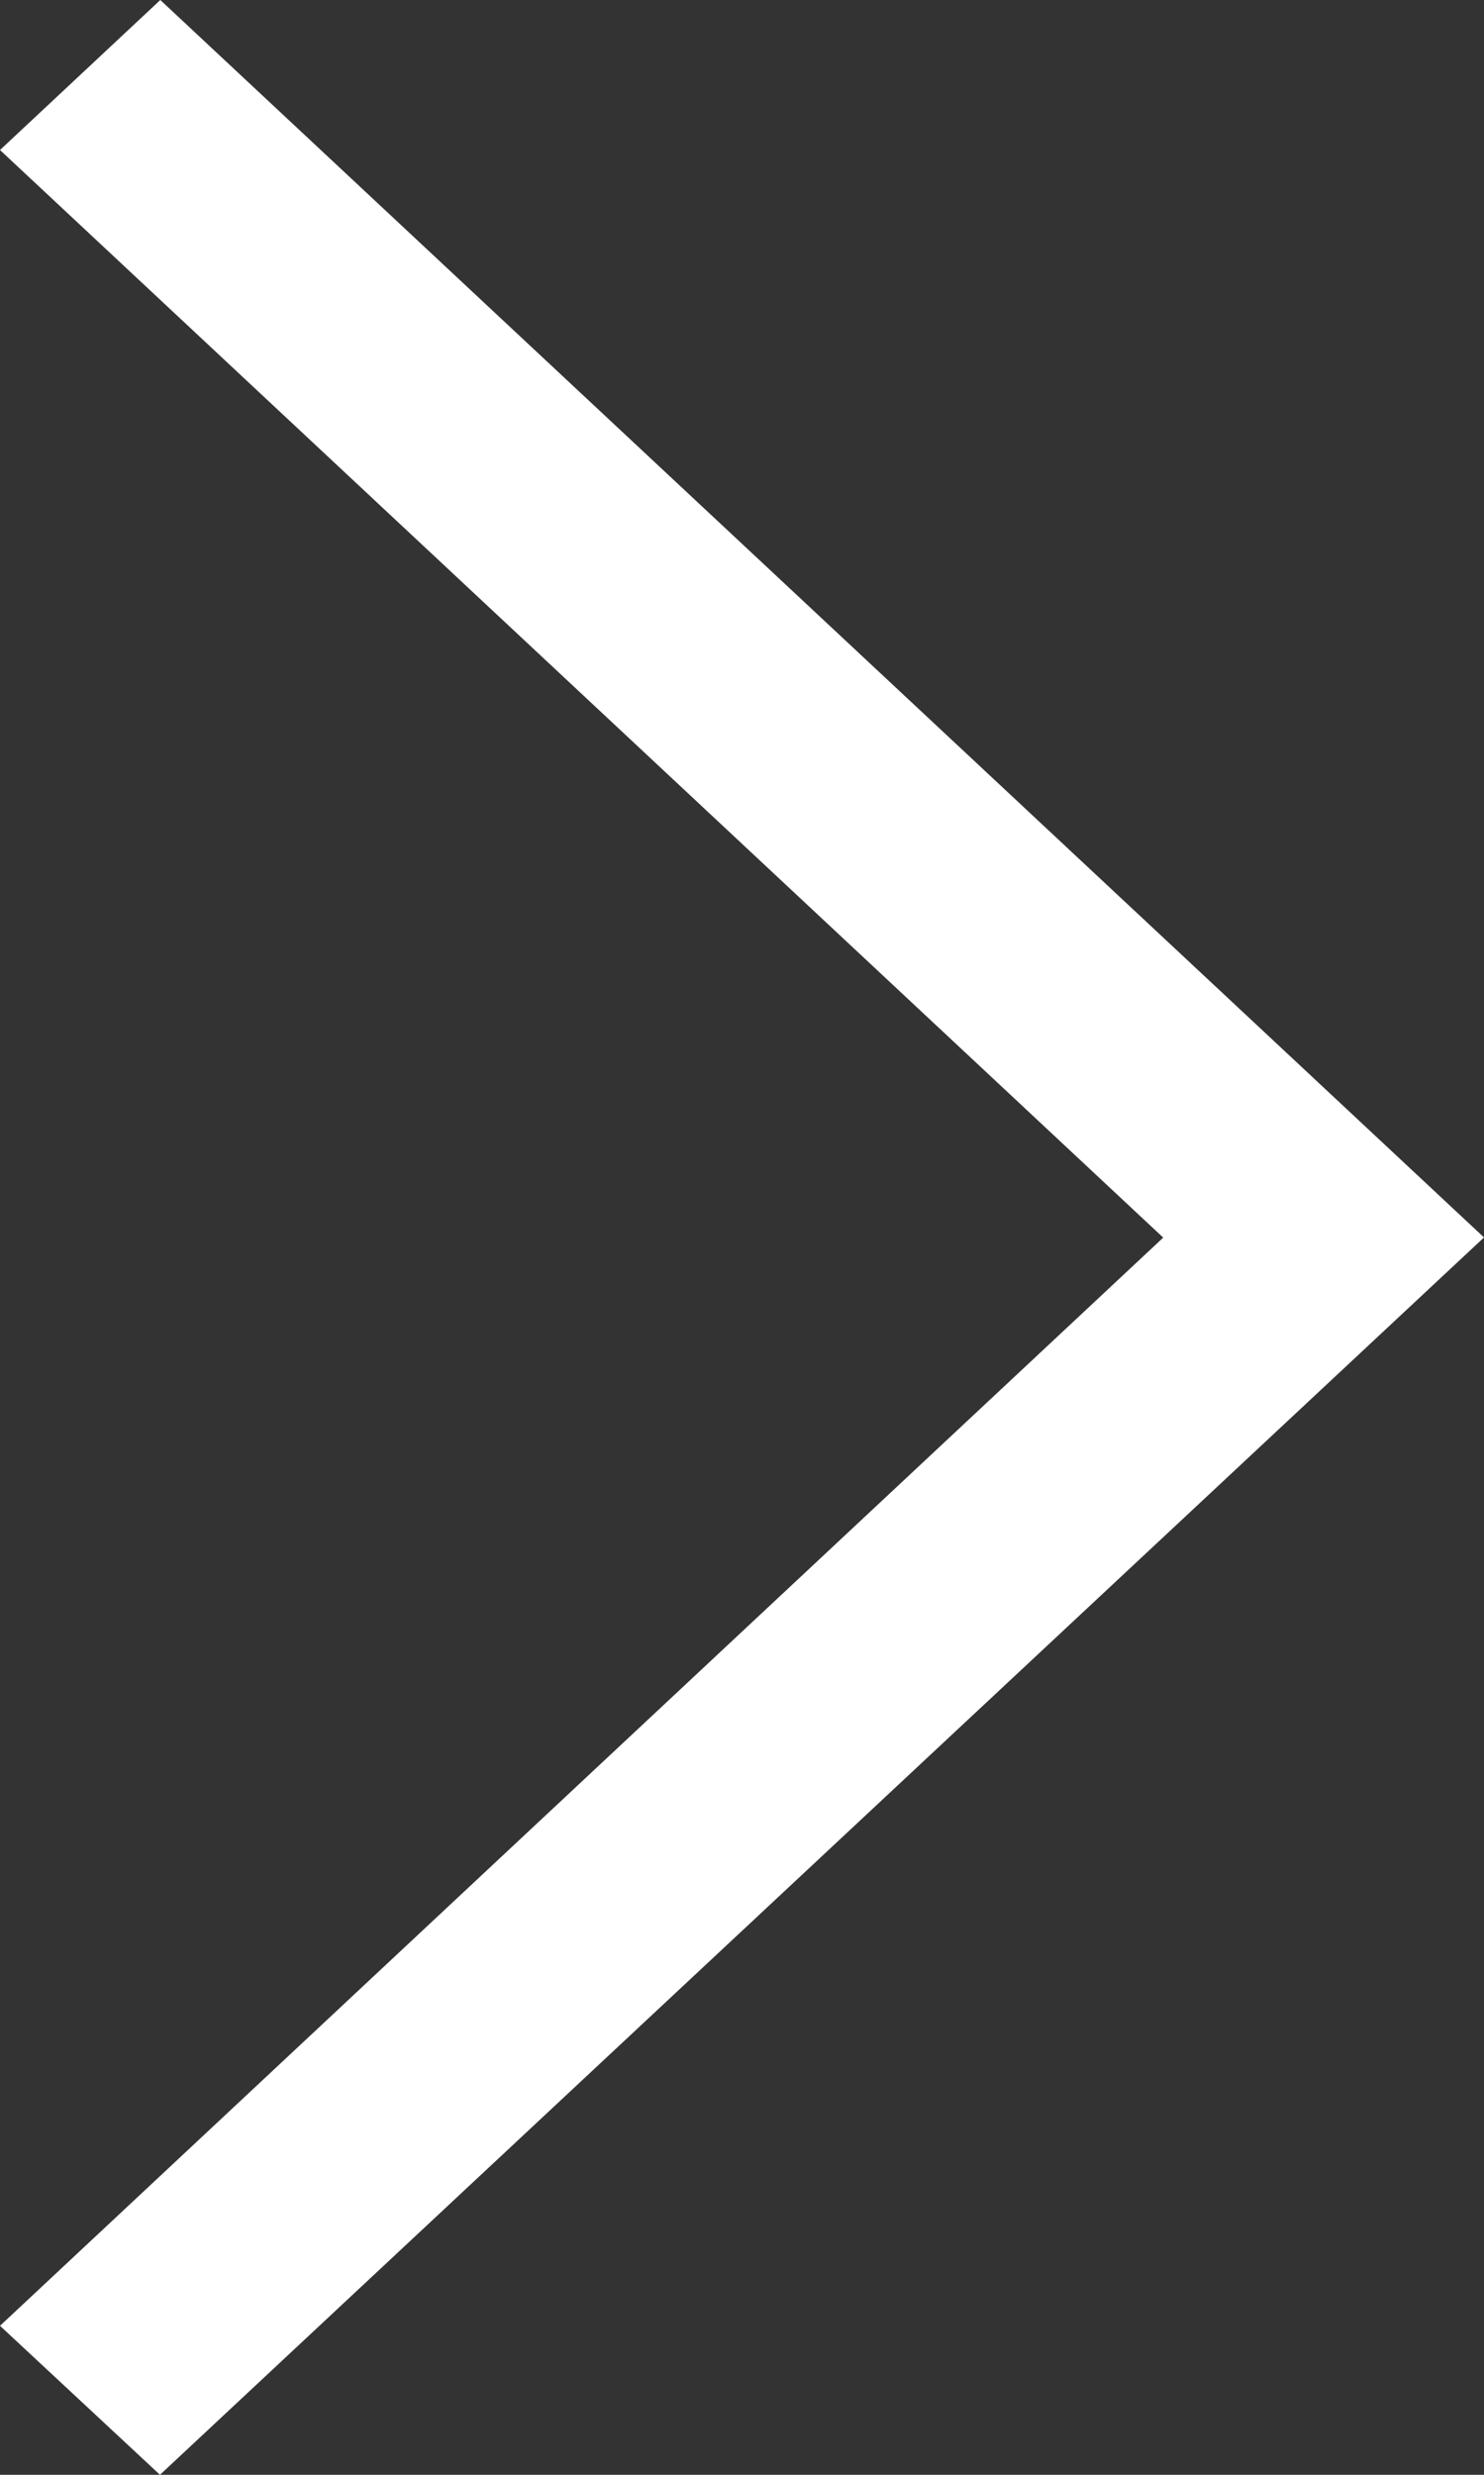 <svg xmlns="http://www.w3.org/2000/svg" width="17.589" height="29.315" viewBox="0 0 17.589 29.315"><rect x="0" y="0" width="17.589" height="29.315" fill="#333333" stroke="none"/><path d="M11.25,8.527l1.9-1.777L28.839,21.408,13.146,36.065,11.25,34.3l13.787-12.89Z" transform="translate(-11.25 -6.75)" fill="#fff"/></svg>